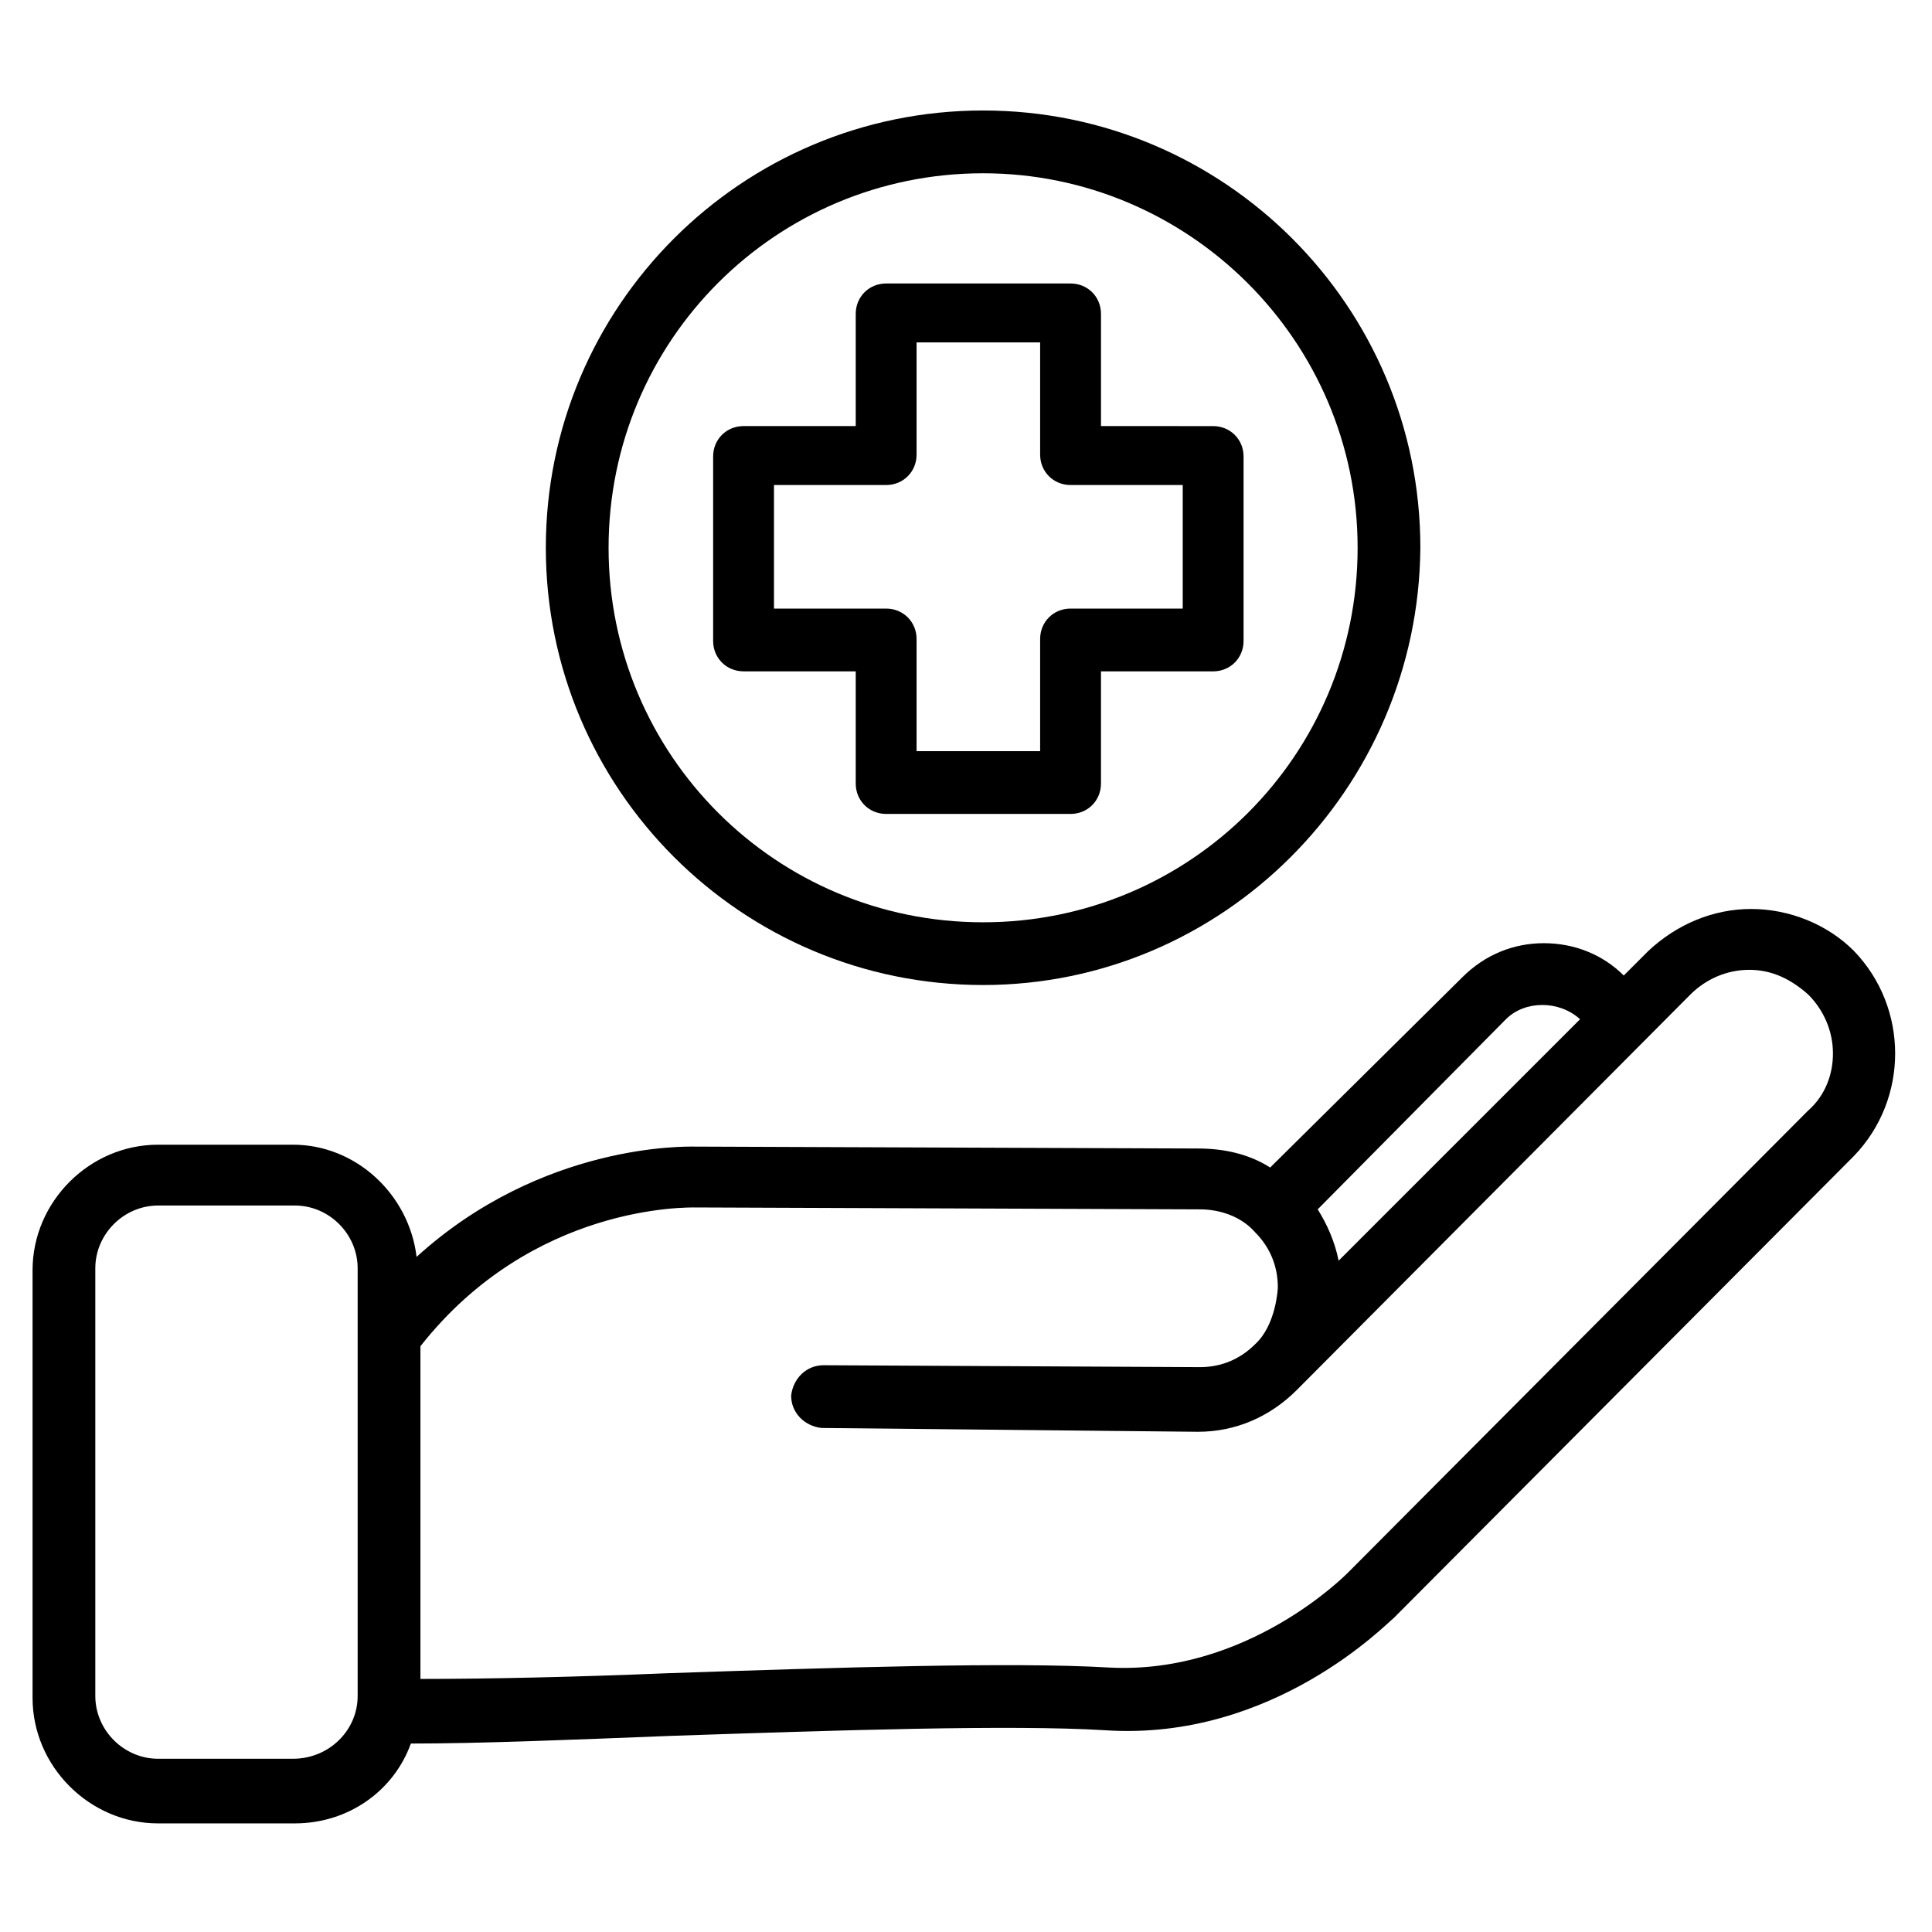<?xml version="1.0" encoding="UTF-8"?>
<!-- Uploaded to: ICON Repo, www.iconrepo.com, Generator: ICON Repo Mixer Tools -->
<svg fill="#000000" width="800px" height="800px" version="1.1" viewBox="144 144 512 512" xmlns="http://www.w3.org/2000/svg">
 <g>
  <path d="m635.28 395.97c-7.055-7.055-17.129-11.082-27.207-11.082-10.078 0-19.648 4.031-27.207 11.082l-6.551 6.551c-5.543-5.543-13.098-8.566-21.16-8.566s-15.617 3.023-21.664 9.07l-50.879 50.379c-5.543-3.527-12.09-5.039-19.145-5.039l-133.51-0.504c-2.016 0-40.305-1.008-73.555 29.223-2.016-16.625-16.121-29.727-32.746-29.727h-35.777c-18.137 0-33.25 15.113-33.25 33.25v113.36c0 18.137 15.113 33.25 33.25 33.25h36.273c14.105 0 26.199-8.566 30.73-21.16 18.641 0 42.824-1.008 68.52-2.016 44.336-1.512 90.688-3.023 115.37-1.512 44.84 3.023 75.066-28.719 76.578-29.727l121.93-122.42c14.609-15.113 14.609-39.297 0-54.41zm-92.195 18.137c5.039-5.039 14.105-5.039 19.648 0l-63.984 63.984c-1.008-5.039-3.023-9.574-5.543-13.602zm-321.43 195.98h-35.77c-9.07 0-16.625-7.559-16.625-16.625v-113.36c0-9.07 7.559-16.625 16.625-16.625h36.273c9.07 0 16.625 7.559 16.625 16.625v113.36c0.004 9.07-7.555 16.625-17.129 16.625zm401.54-171.8-121.92 122.43c-0.504 0.504-26.703 27.207-63.48 25.191-25.695-1.512-72.043 0-116.88 1.512-24.184 1.008-47.359 1.512-65.496 1.512v-88.168c29.727-37.785 71.039-36.777 73.051-36.777l133.51 0.504c5.543 0 11.082 2.016 14.609 6.047 4.031 4.031 6.047 9.07 6.047 14.609 0 0.504-0.504 10.078-6.047 15.113-4.031 4.031-9.07 6.047-14.609 6.047l-99.754-0.508c-4.535 0-8.062 3.527-8.566 8.062 0 4.535 3.527 8.062 8.062 8.566l99.754 1.008c10.078 0 19.145-4.031 26.199-11.082 2.016-2.016 104.29-104.79 104.29-104.79 4.031-4.031 9.574-6.551 15.617-6.551 6.047 0 11.082 2.519 15.617 6.551 4.031 4.031 6.551 9.574 6.551 15.617 0 5.539-2.016 11.082-6.547 15.113z"/>
  <path d="m404.53 405.04c-63.984 0-115.88-51.891-115.88-115.88s51.891-115.88 115.88-115.88 115.88 51.891 115.88 115.88c-0.5 63.984-52.395 115.88-115.88 115.88zm0-215.12c-54.914 0-99.25 44.336-99.25 99.25 0 54.914 44.336 99.25 99.25 99.25 54.918 0 99.254-44.336 99.254-99.25 0-54.914-44.84-99.25-99.254-99.25z"/>
  <path d="m427.71 359.7h-48.871c-4.535 0-8.062-3.527-8.062-8.062v-29.727h-29.727c-4.535 0-8.062-3.527-8.062-8.062v-48.871c0-4.535 3.527-8.062 8.062-8.062h29.727v-29.727c0-4.535 3.527-8.062 8.062-8.062h48.871c4.535 0 8.062 3.527 8.062 8.062v29.727l29.723 0.008c4.535 0 8.062 3.527 8.062 8.062v48.871c0 4.535-3.527 8.062-8.062 8.062h-29.727v29.727c0.004 4.527-3.523 8.055-8.059 8.055zm-40.809-16.629h32.746v-29.727c0-4.535 3.527-8.062 8.062-8.062h29.727v-32.746h-29.727c-4.535 0-8.062-3.527-8.062-8.062v-29.727h-32.746v29.727c0 4.535-3.527 8.062-8.062 8.062h-29.727v32.746h29.727c4.535 0 8.062 3.527 8.062 8.062z"/>
 </g>
</svg>
